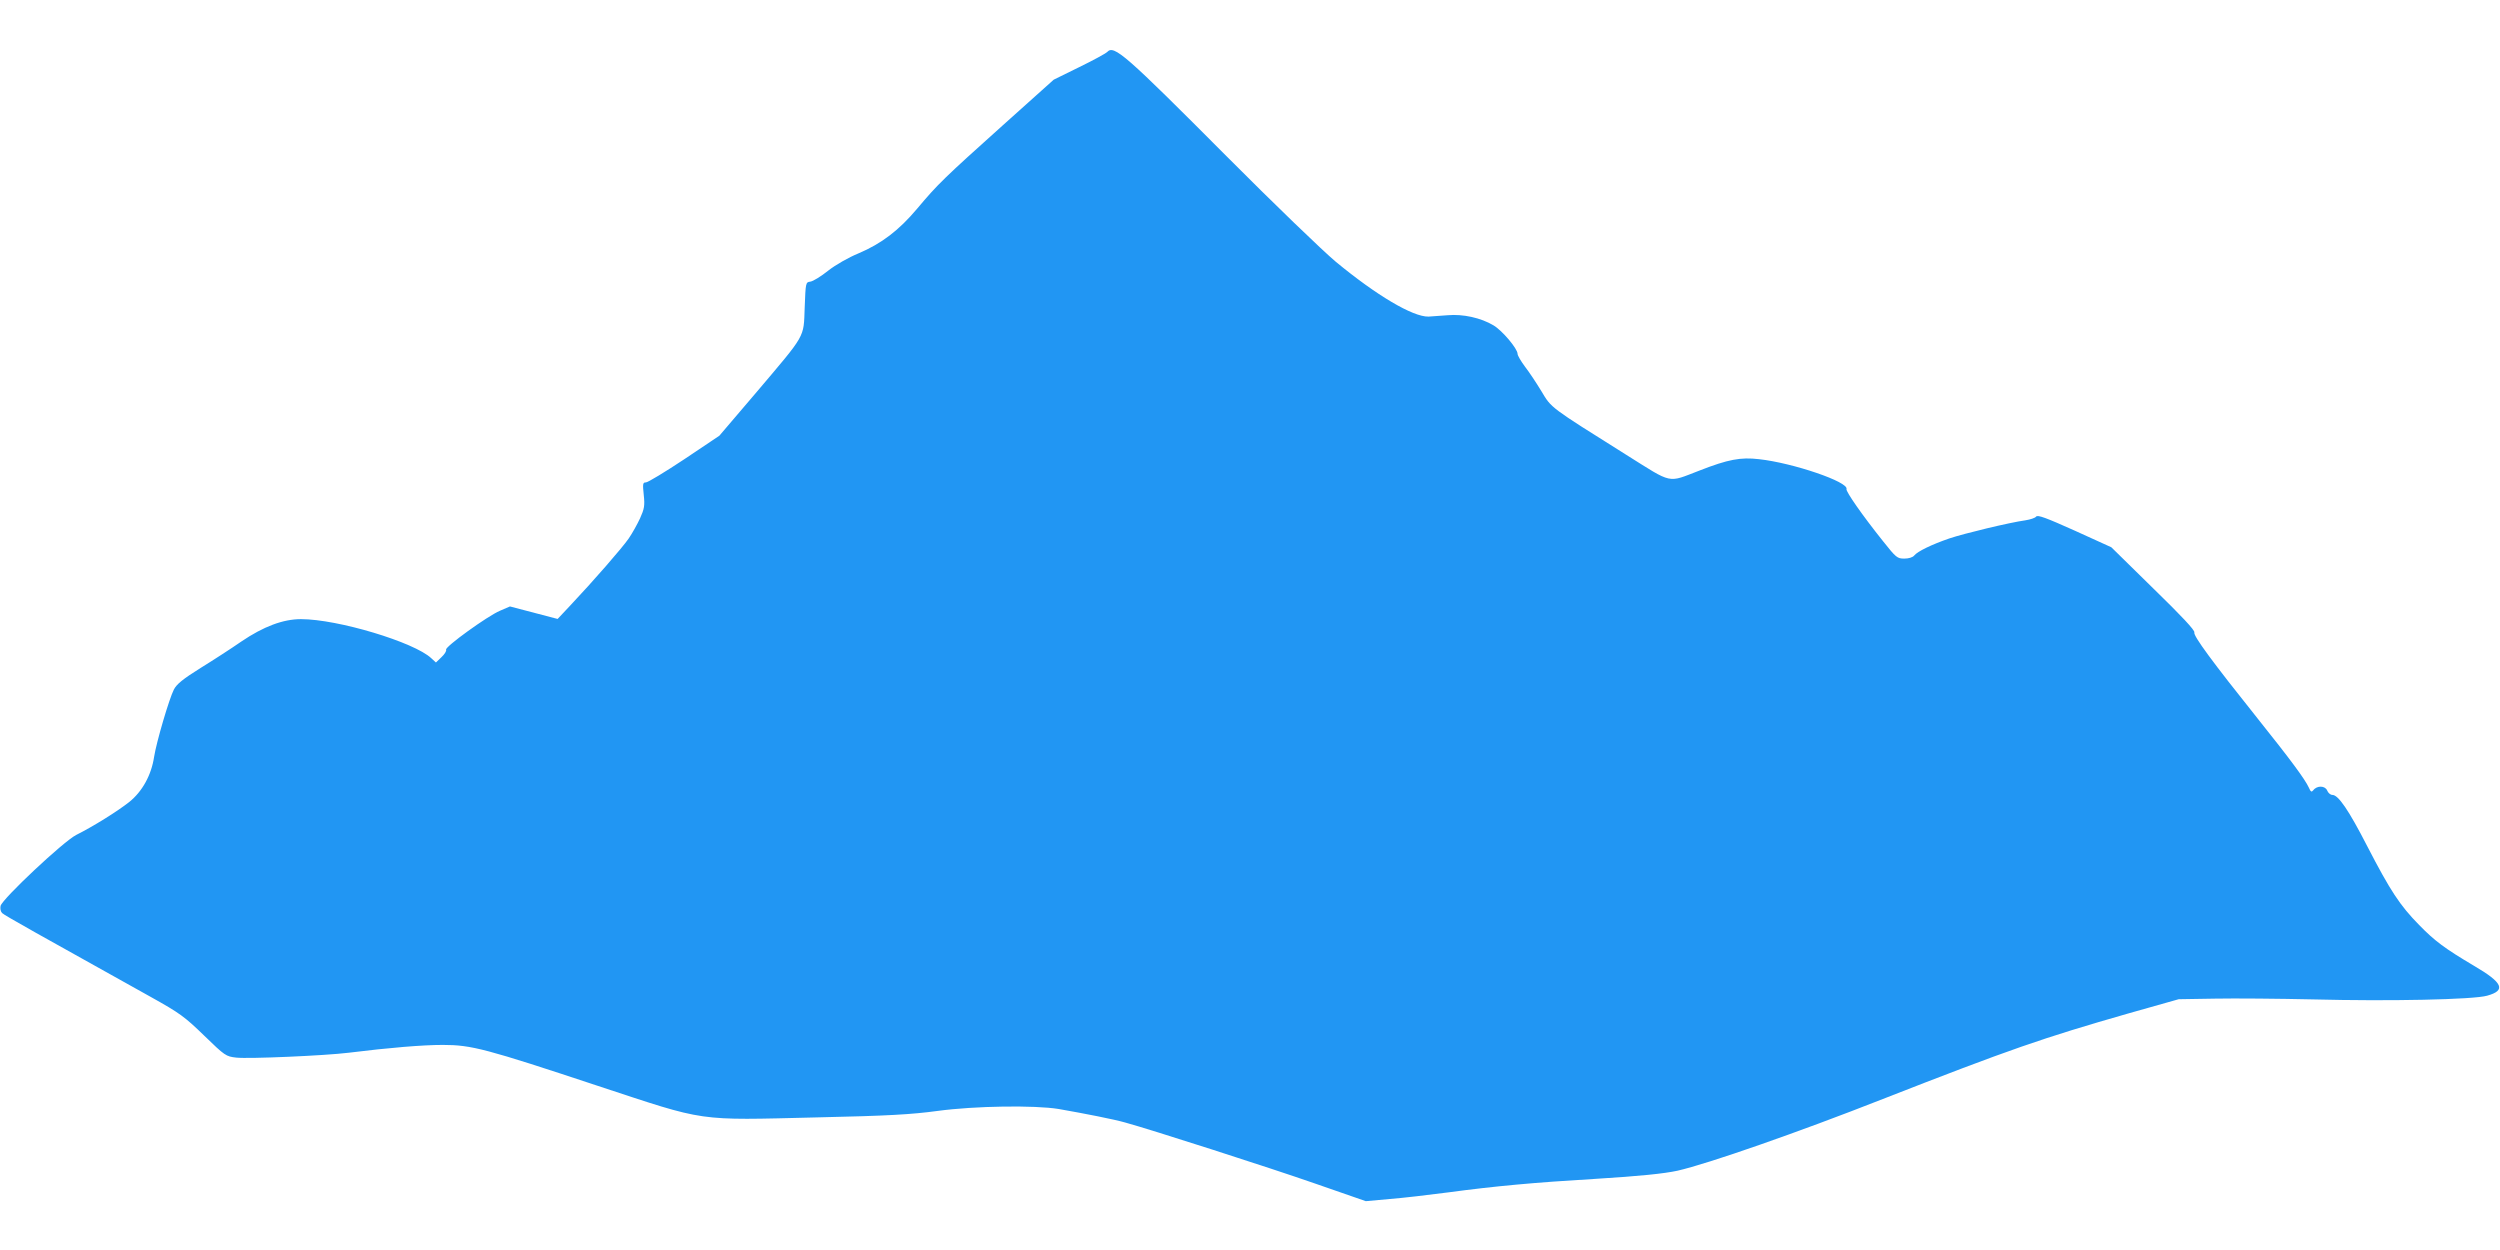 <?xml version="1.0" standalone="no"?>
<!DOCTYPE svg PUBLIC "-//W3C//DTD SVG 20010904//EN"
 "http://www.w3.org/TR/2001/REC-SVG-20010904/DTD/svg10.dtd">
<svg version="1.0" xmlns="http://www.w3.org/2000/svg"
 width="1280pt" height="640pt" viewBox="0 0 1280 640"
 preserveAspectRatio="xMidYMid meet">
<g transform="translate(0,640) scale(0.1,-0.1)"
fill="#2196f3" stroke="none">
<path d="M5669 6134 c-8 -8 -72 -43 -144 -78 l-130 -64 -260 -233 c-301 -270
-334 -302 -438 -426 -94 -112 -183 -180 -301 -230 -51 -21 -118 -59 -156 -89
-36 -29 -77 -54 -91 -56 -24 -3 -24 -4 -29 -133 -6 -158 9 -131 -251 -438
l-186 -218 -179 -120 c-98 -65 -187 -119 -197 -119 -16 0 -17 -7 -11 -64 6
-55 3 -71 -19 -120 -14 -30 -40 -77 -58 -103 -33 -48 -182 -219 -301 -345
l-63 -67 -122 32 -122 32 -51 -22 c-64 -27 -281 -184 -276 -199 3 -7 -8 -24
-24 -39 l-28 -27 -24 22 c-87 82 -479 200 -667 200 -91 0 -191 -37 -306 -115
-49 -34 -143 -95 -208 -135 -91 -57 -123 -83 -137 -111 -24 -47 -89 -268 -101
-344 -14 -94 -61 -178 -127 -231 -62 -49 -186 -126 -272 -169 -65 -33 -377
-326 -387 -363 -3 -14 0 -29 8 -37 12 -12 195 -114 764 -431 145 -81 170 -99
270 -196 107 -104 112 -107 165 -113 62 -7 454 10 575 25 209 26 380 40 482
40 147 0 219 -19 795 -210 562 -185 496 -176 1124 -161 362 8 481 15 614 33
193 26 497 30 620 10 137 -24 284 -53 340 -69 135 -37 739 -231 974 -313 l259
-90 121 11 c66 5 202 21 301 34 237 32 445 51 750 69 229 14 355 27 424 42
157 36 611 194 1051 367 652 255 817 312 1260 439 l255 72 185 3 c102 2 329 0
505 -4 387 -10 819 -1 889 19 98 27 82 66 -67 153 -150 89 -201 127 -281 209
-99 101 -147 174 -266 404 -95 185 -148 262 -178 262 -10 0 -22 10 -27 23 -11
25 -52 26 -71 1 -9 -11 -13 -9 -23 14 -20 43 -93 142 -261 352 -234 293 -331
425 -325 442 4 10 -64 83 -210 225 l-215 211 -187 85 c-147 66 -190 82 -198
72 -5 -7 -30 -15 -55 -19 -80 -11 -313 -67 -390 -93 -90 -31 -162 -66 -179
-87 -8 -10 -29 -16 -51 -16 -36 0 -42 5 -108 88 -108 135 -192 256 -188 268
13 36 -274 134 -448 153 -94 11 -158 -1 -304 -58 -167 -64 -134 -71 -375 80
-395 248 -383 239 -435 326 -26 43 -64 100 -85 127 -20 27 -37 56 -37 64 0 27
-79 120 -123 146 -65 39 -157 59 -235 52 -37 -3 -81 -6 -98 -7 -80 -2 -267
109 -475 281 -68 57 -320 300 -559 540 -521 523 -576 571 -611 534z"/>
</g>
</svg>
